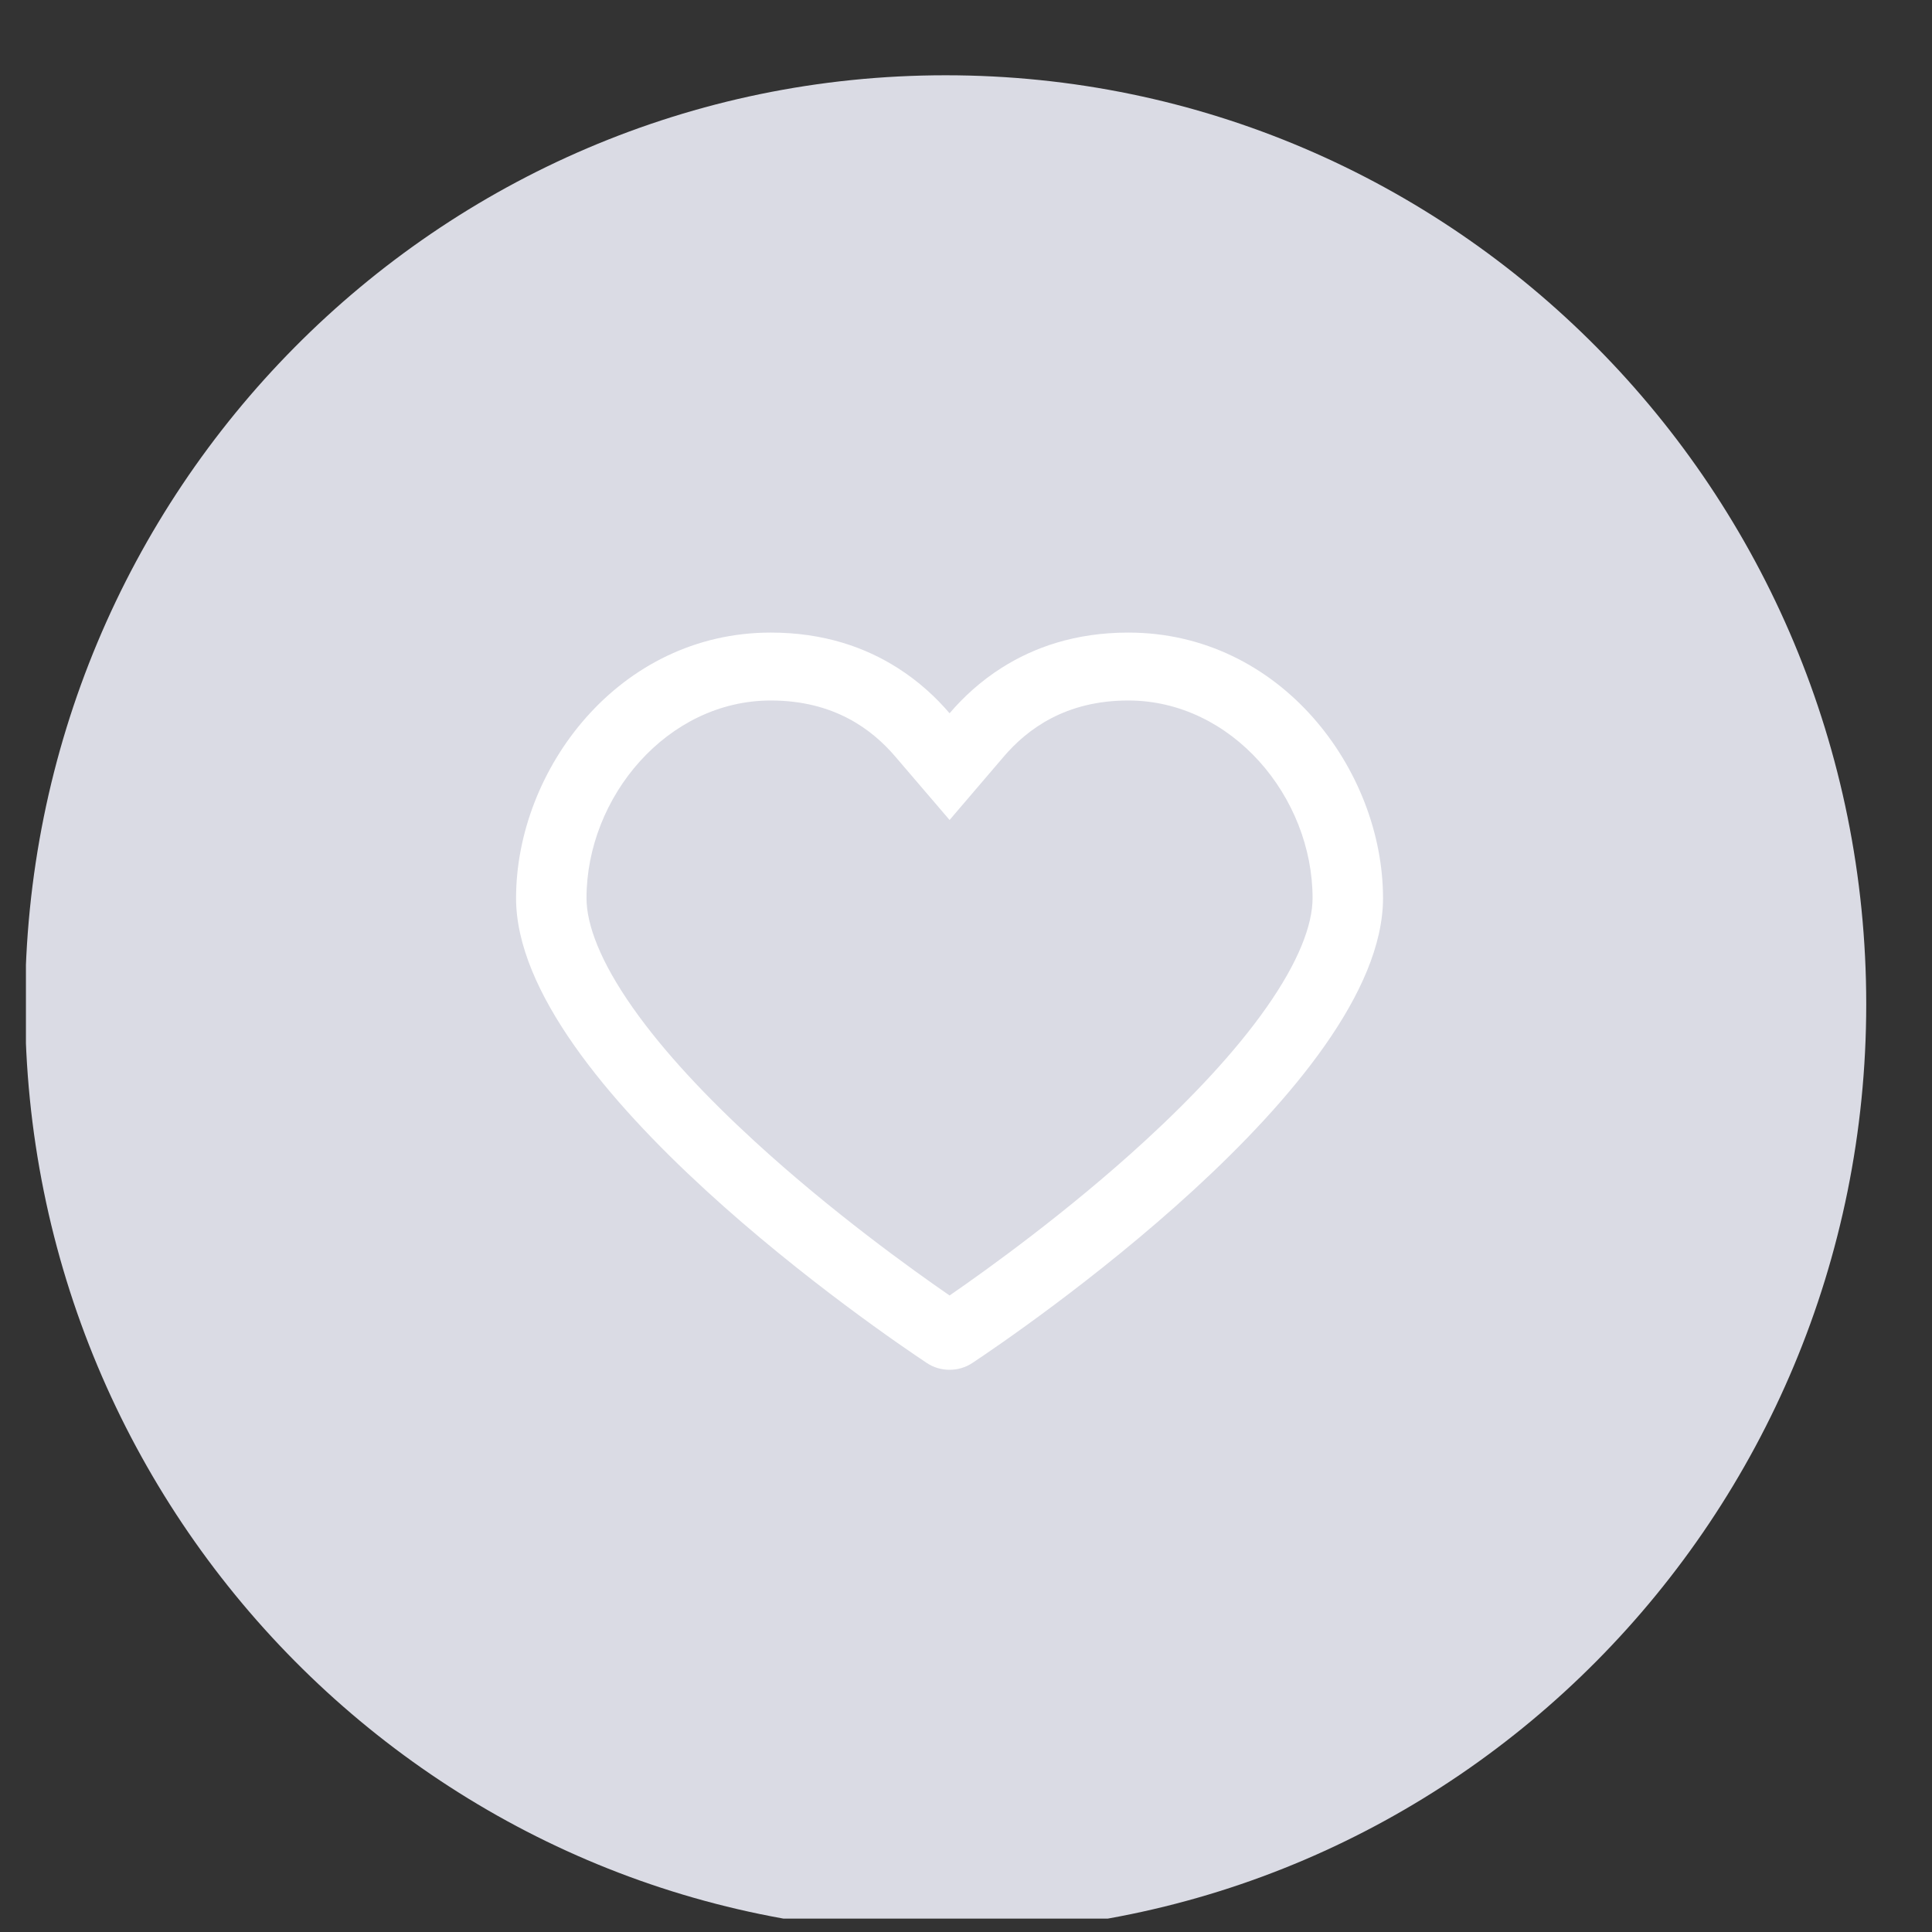 <svg width="26" height="26" viewBox="0 0 26 26" fill="none" xmlns="http://www.w3.org/2000/svg">
<rect x="0" y="0" width="26" height="26" fill="#333333" stroke="none"/>
<g clip-path="url(#clip0_882_756)">
<path d="M12.726 26.013C5.882 26.013 0.338 20.419 0.338 13.513C0.338 6.607 5.882 1.013 12.726 1.013C19.57 1.013 25.115 6.607 25.115 13.513C25.115 20.419 19.57 26.013 12.726 26.013Z" fill="#DADBE4"/>
<path fill-rule="evenodd" clip-rule="evenodd" d="M12.779 11.035L12.047 10.18C11.733 9.813 11.22 9.427 10.373 9.427C8.981 9.427 7.893 10.725 7.893 12.087C7.893 12.445 8.08 12.942 8.514 13.559C8.935 14.159 9.52 14.776 10.15 15.354C11.189 16.308 12.28 17.09 12.779 17.434C13.278 17.09 14.369 16.308 15.408 15.354C16.037 14.776 16.622 14.159 17.043 13.559C17.477 12.942 17.664 12.445 17.664 12.087C17.664 10.725 16.577 9.427 15.184 9.427C14.338 9.427 13.825 9.813 13.51 10.18L12.779 11.035ZM12.472 18.342C11.906 17.967 6.945 14.6 6.945 12.087C6.945 10.361 8.323 8.513 10.373 8.513C11.088 8.513 11.647 8.714 12.075 8.986C12.368 9.171 12.6 9.389 12.779 9.599C12.958 9.389 13.19 9.171 13.482 8.986C13.911 8.714 14.469 8.513 15.184 8.513C17.235 8.513 18.612 10.361 18.612 12.087C18.612 14.6 13.652 17.967 13.086 18.342C12.993 18.404 12.886 18.434 12.779 18.434C12.671 18.434 12.564 18.404 12.472 18.342Z" fill="white"/>
</g>
<defs>
<clipPath id="clip0_882_756">
<rect width="24.777" height="25" fill="white" transform="translate(0.349 0.82)"/>
</clipPath>
</defs>
</svg>
